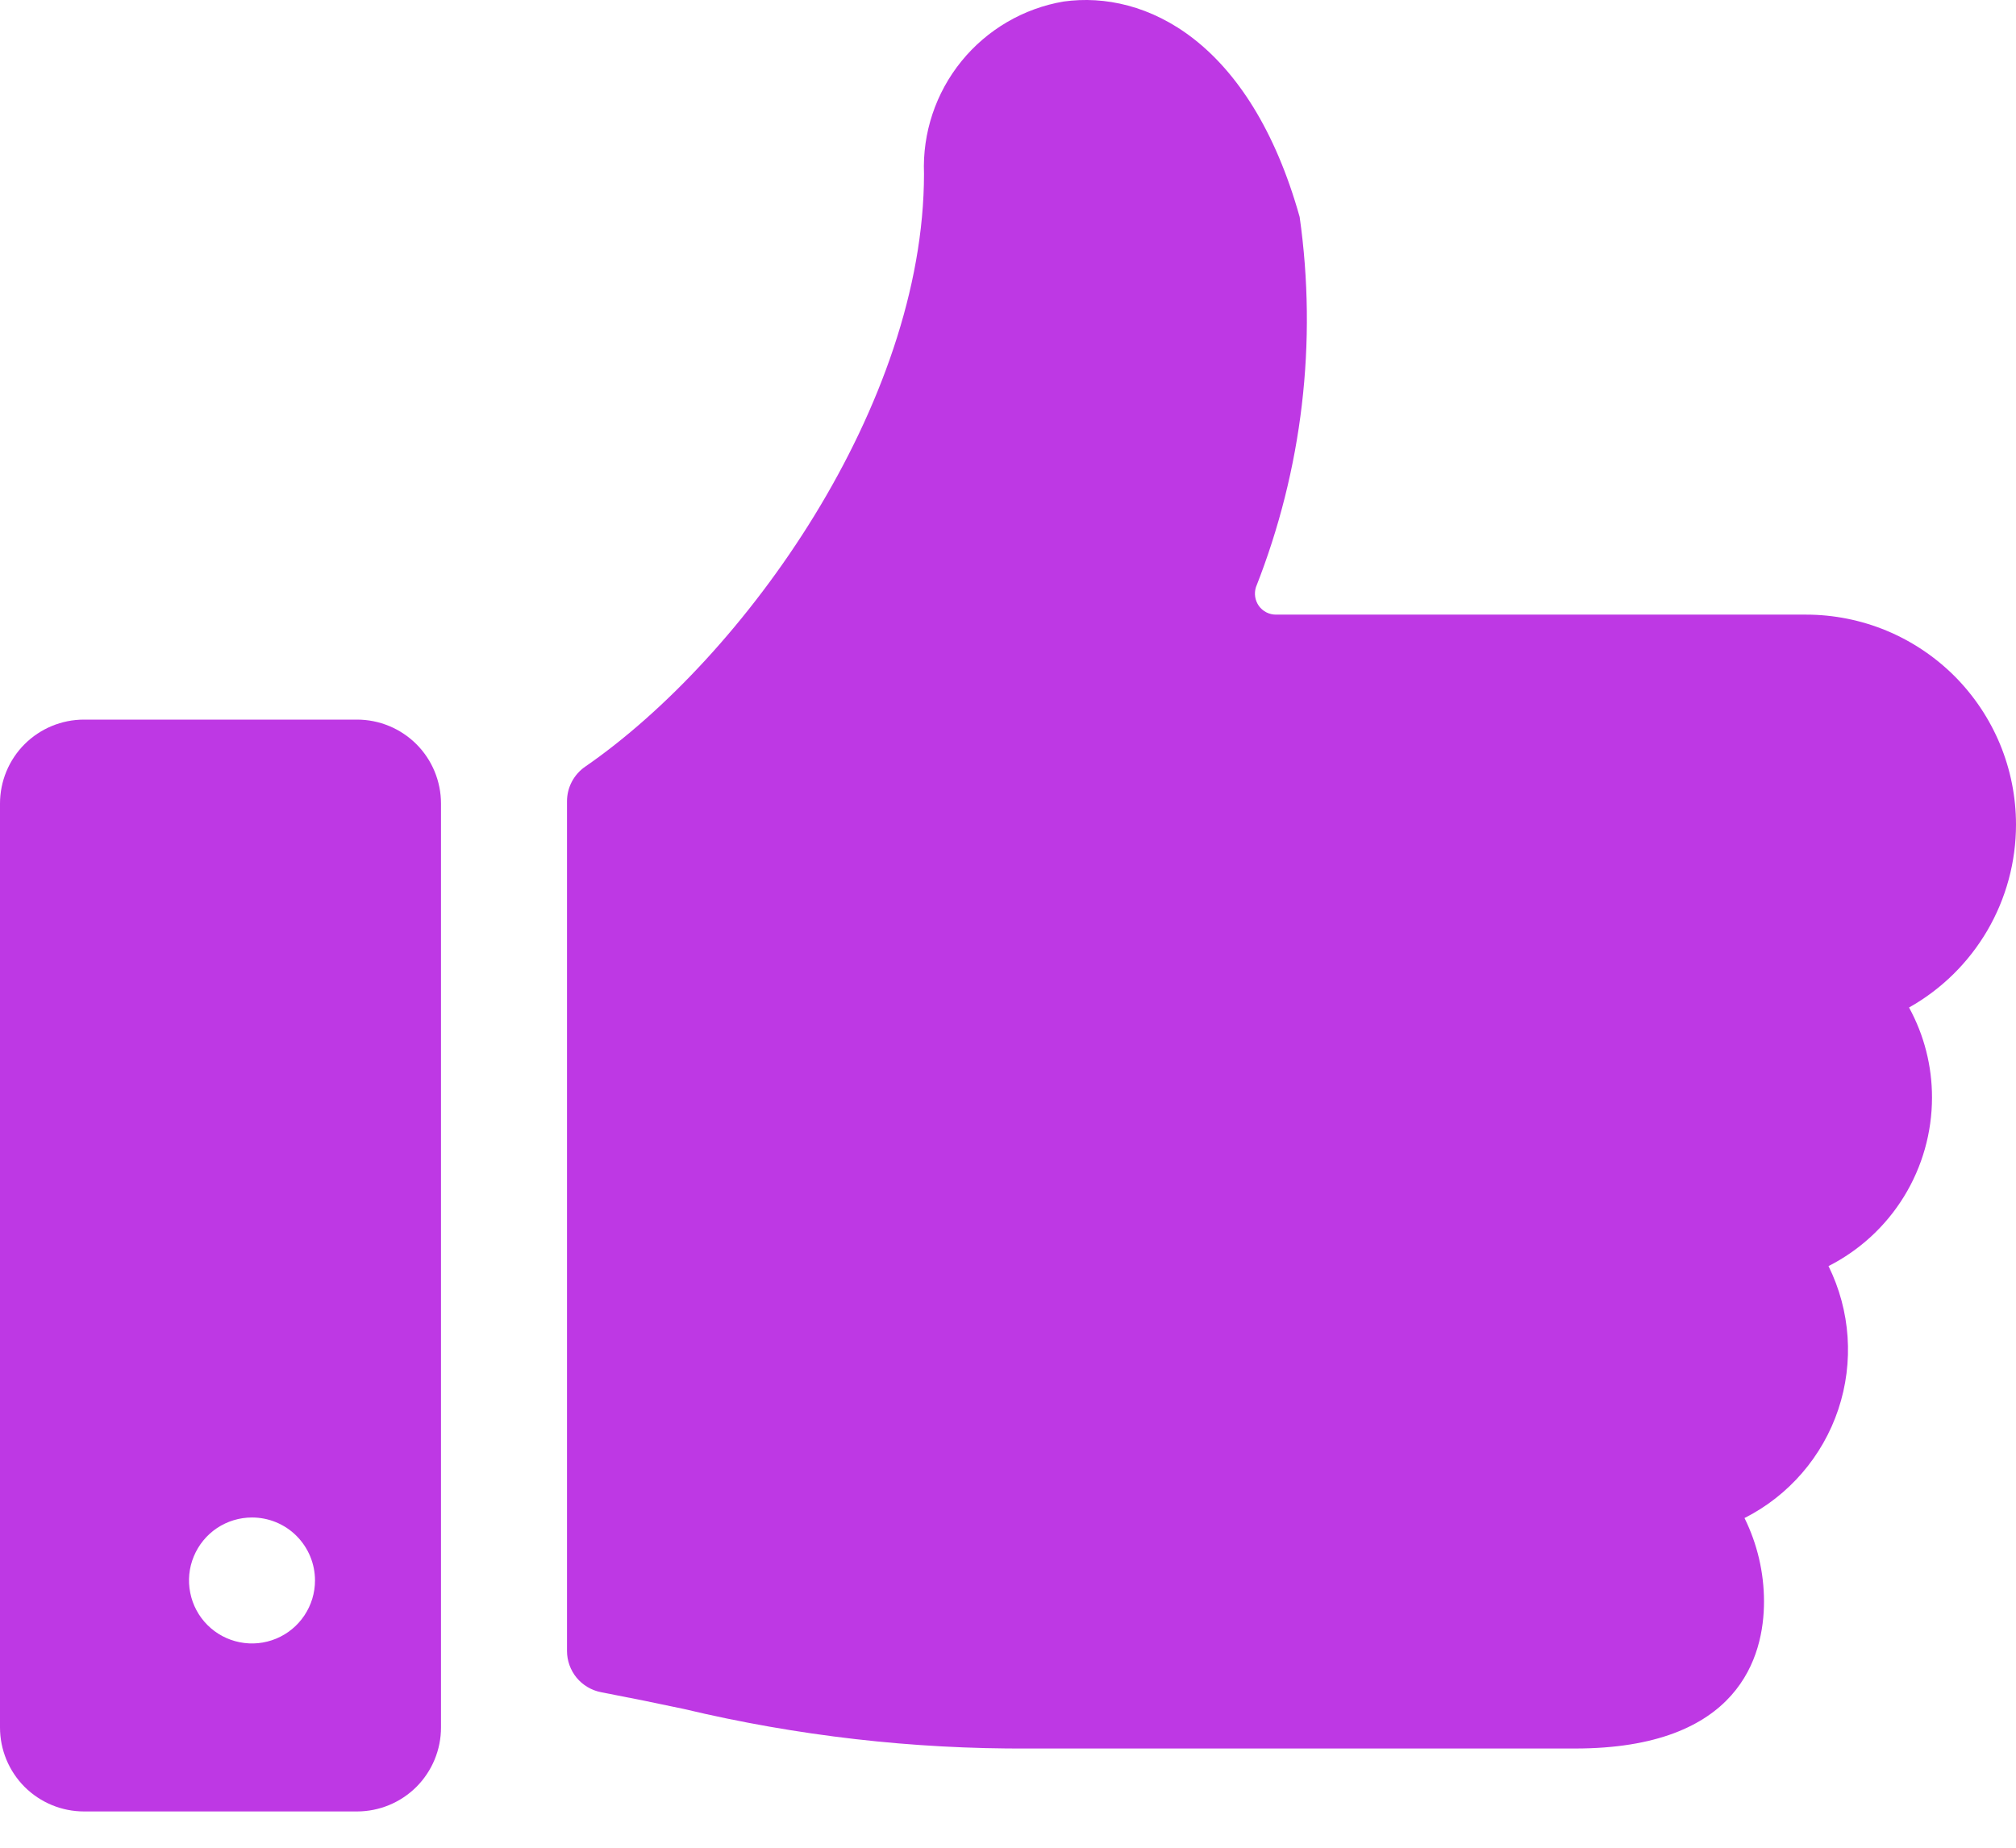 <svg width="36" height="33" viewBox="0 0 36 33" fill="none" xmlns="http://www.w3.org/2000/svg">
<path d="M36 14.727C36 14.235 35.903 13.747 35.715 13.292C35.526 12.837 35.25 12.424 34.902 12.075C34.553 11.727 34.14 11.451 33.685 11.262C33.23 11.074 32.742 10.977 32.25 10.977H22.784C22.724 10.977 22.666 10.963 22.613 10.936C22.561 10.909 22.515 10.87 22.48 10.822C22.446 10.774 22.423 10.718 22.414 10.659C22.405 10.601 22.41 10.541 22.428 10.485C23.256 8.386 23.525 6.108 23.208 3.874C22.326 0.732 20.457 -0.176 18.994 0.027C18.276 0.149 17.627 0.529 17.168 1.094C16.709 1.66 16.471 2.374 16.5 3.102C16.5 7.221 13.306 11.721 10.449 13.693C10.349 13.762 10.267 13.855 10.211 13.962C10.154 14.07 10.125 14.19 10.125 14.311V29.485C10.125 29.66 10.186 29.828 10.296 29.963C10.407 30.097 10.562 30.189 10.732 30.222C11.268 30.325 11.754 30.424 12.213 30.522C14.231 31.003 16.3 31.24 18.375 31.228H28.125C31.061 31.228 31.5 29.578 31.5 28.603C31.5 28.086 31.381 27.576 31.152 27.112C31.944 26.711 32.546 26.013 32.827 25.171C33.108 24.328 33.045 23.409 32.652 22.612C33.208 22.33 33.675 21.899 34.001 21.368C34.327 20.837 34.5 20.225 34.5 19.602C34.501 19.04 34.36 18.487 34.09 17.994C34.67 17.668 35.152 17.193 35.488 16.619C35.823 16.045 36 15.392 36 14.727Z" fill="#BE38E4"/>
<path d="M7.875 14.352C7.875 13.954 7.717 13.572 7.436 13.291C7.154 13.01 6.773 12.852 6.375 12.852H1.5C1.102 12.852 0.721 13.01 0.439 13.291C0.158 13.572 0 13.954 0 14.352V30.852C0 31.25 0.158 31.631 0.439 31.913C0.721 32.194 1.102 32.352 1.5 32.352H6.375C6.773 32.352 7.154 32.194 7.436 31.913C7.717 31.631 7.875 31.25 7.875 30.852V14.352ZM5.625 28.227C5.625 28.449 5.559 28.667 5.435 28.852C5.312 29.037 5.136 29.181 4.931 29.266C4.725 29.351 4.499 29.374 4.281 29.33C4.062 29.287 3.862 29.18 3.704 29.022C3.547 28.865 3.44 28.665 3.397 28.446C3.353 28.228 3.375 28.002 3.461 27.796C3.546 27.591 3.69 27.415 3.875 27.291C4.06 27.168 4.277 27.102 4.5 27.102C4.798 27.102 5.085 27.22 5.295 27.431C5.506 27.642 5.625 27.928 5.625 28.227Z" fill="#BE38E4"/>
</svg>
